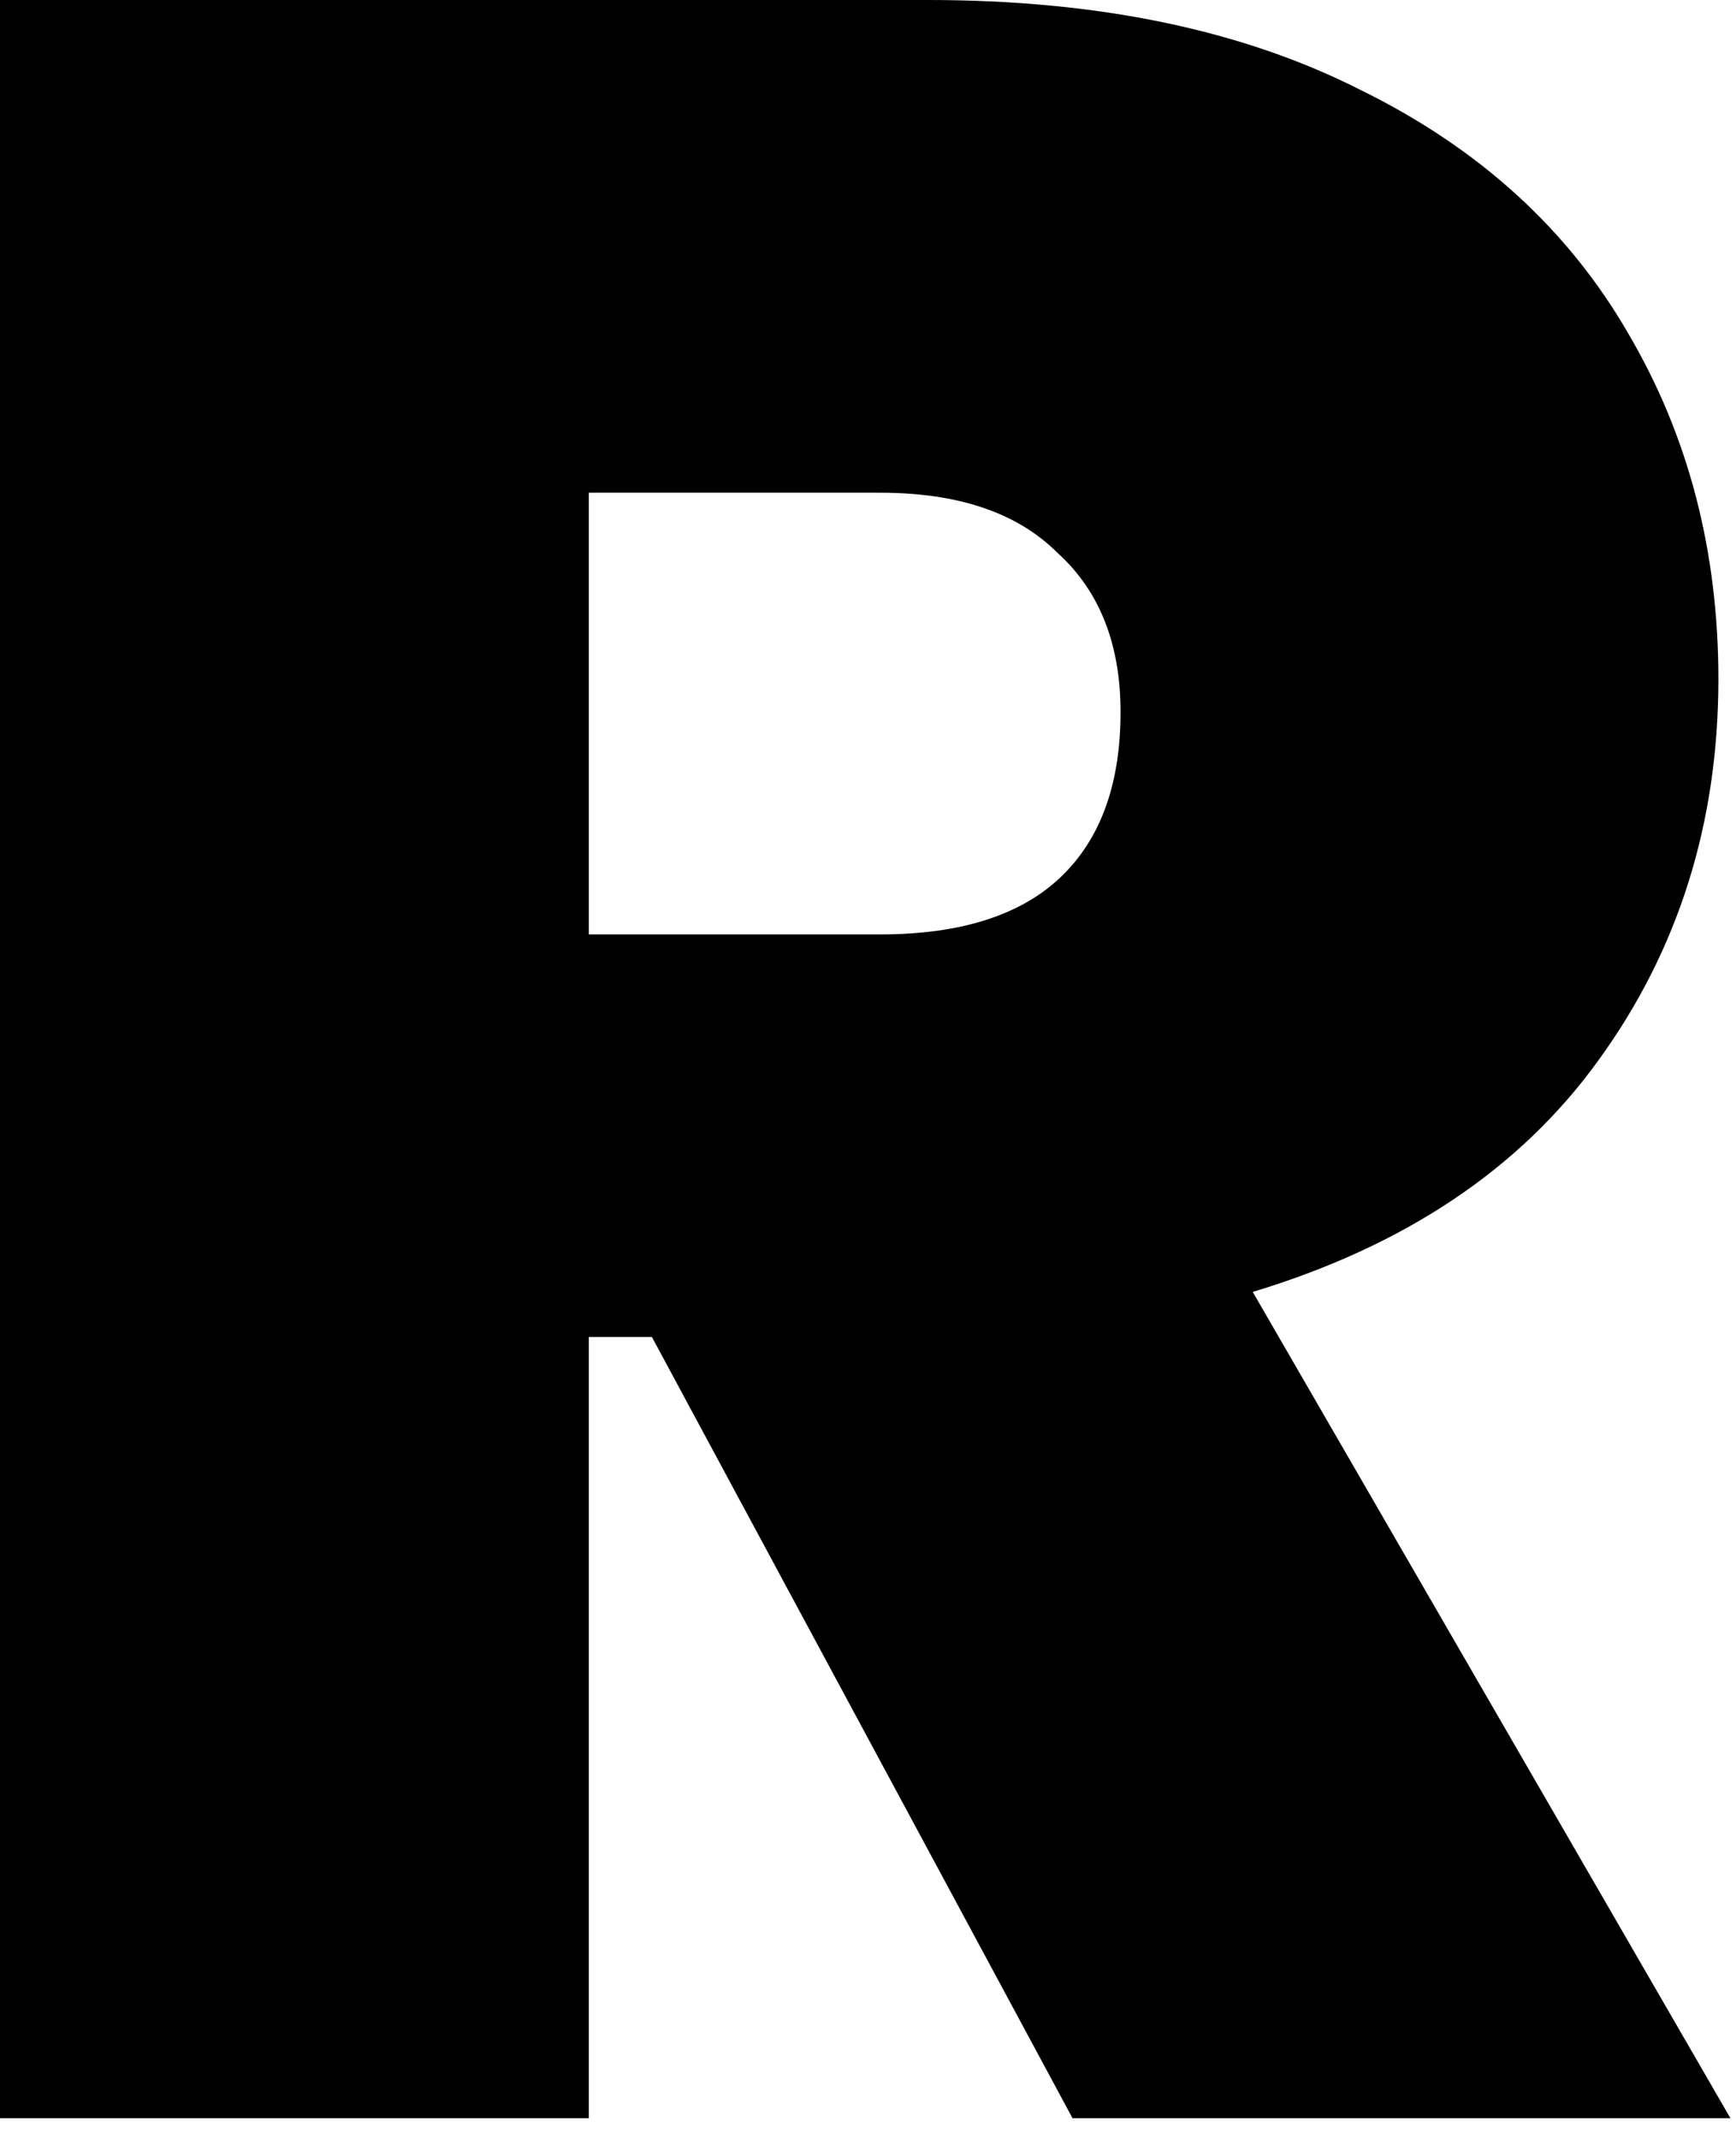 <?xml version="1.0" encoding="utf-8"?>
<svg xmlns="http://www.w3.org/2000/svg" fill="none" height="100%" overflow="visible" preserveAspectRatio="none" style="display: block;" viewBox="0 0 69 85" width="100%">
<path d="M42.628 84.181L25.911 53.135H23.404V84.181H0V0H36.896C43.663 0 49.394 1.194 54.091 3.582C58.787 5.891 62.33 9.115 64.718 13.254C67.106 17.314 68.3 21.891 68.3 26.986C68.3 32.717 66.708 37.772 63.524 42.15C60.419 46.449 55.842 49.513 49.792 51.344L68.778 84.181H42.628ZM23.404 37.135H34.986C38.17 37.135 40.558 36.379 42.15 34.866C43.742 33.354 44.538 31.165 44.538 28.299C44.538 25.593 43.702 23.483 42.031 21.971C40.439 20.378 38.09 19.582 34.986 19.582H23.404V37.135Z" fill="black" id="Vector"/>
</svg>